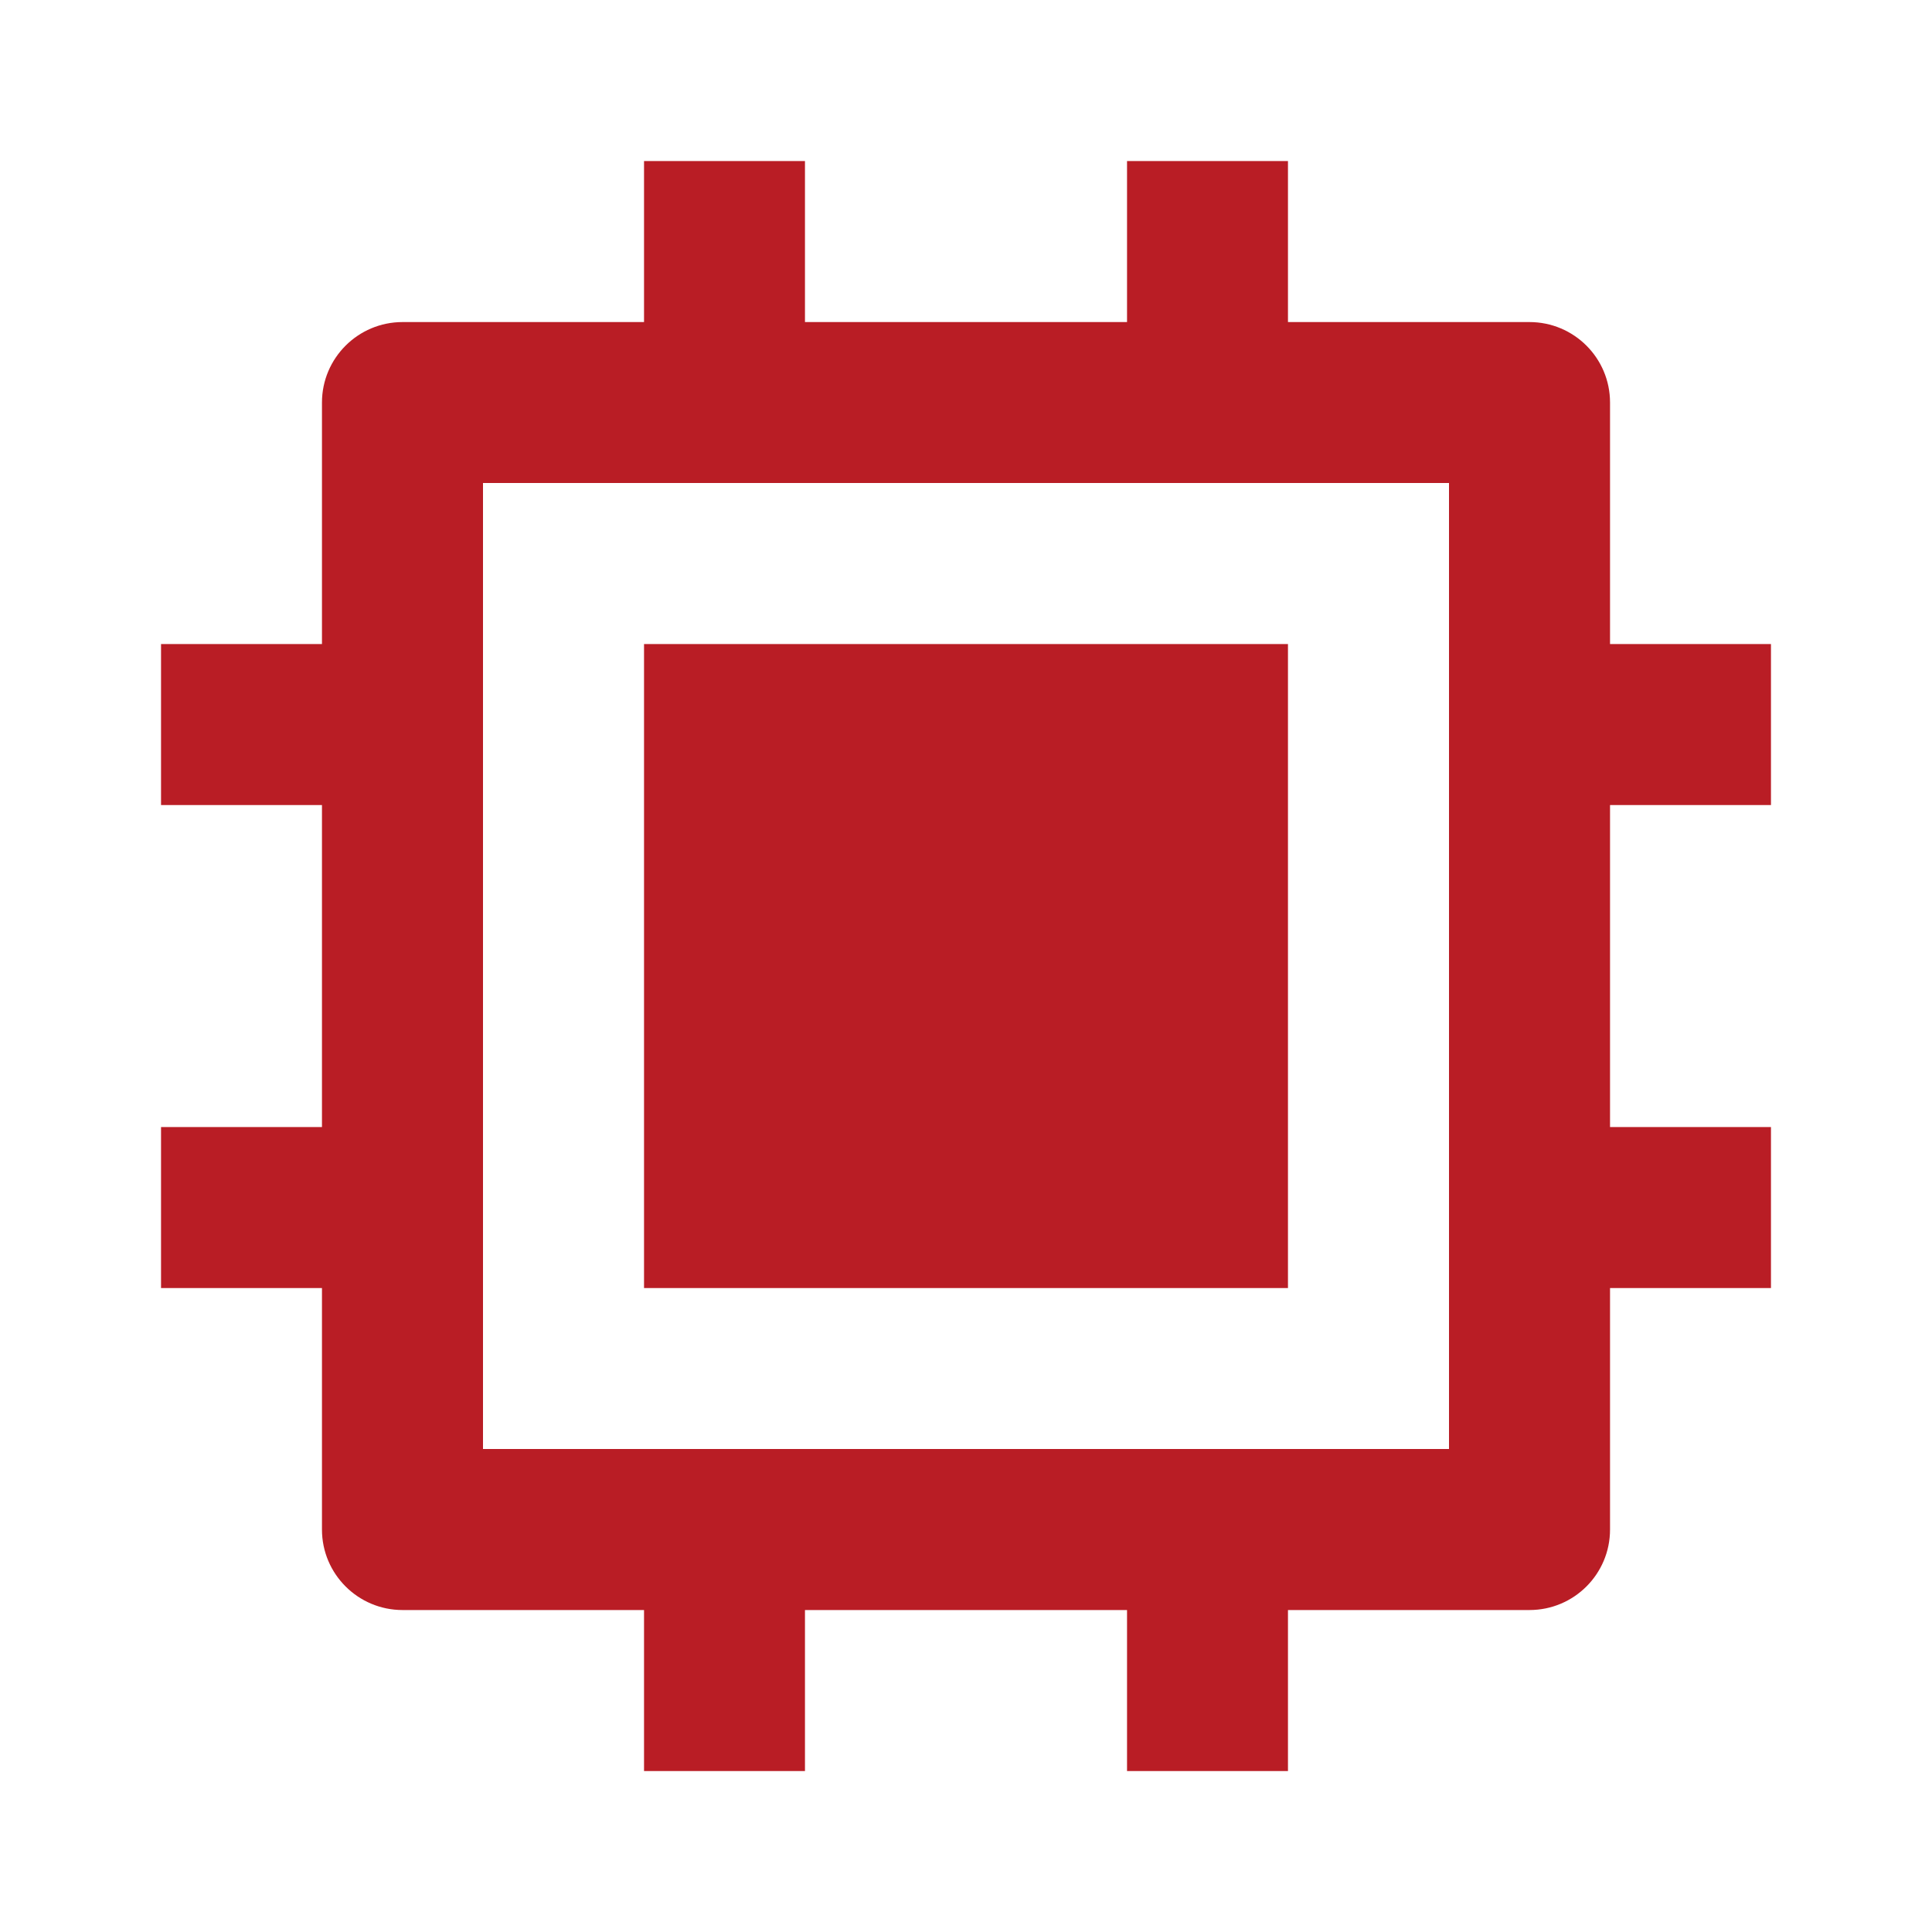<svg width="20" height="20" viewBox="0 0 20 20" fill="none" xmlns="http://www.w3.org/2000/svg">
<path d="M5 15H15V5H5V15ZM11.667 16.667H8.333V18.334H6.667V16.667H4.167C3.707 16.667 3.333 16.294 3.333 15.834V13.334H1.667V11.667H3.333V8.334H1.667V6.667H3.333V4.167C3.333 3.707 3.707 3.334 4.167 3.334H6.667V1.667H8.333V3.334H11.667V1.667H13.333V3.334H15.833C16.294 3.334 16.667 3.707 16.667 4.167V6.667H18.333V8.334H16.667V11.667H18.333V13.334H16.667V15.834C16.667 16.294 16.294 16.667 15.833 16.667H13.333V18.334H11.667V16.667ZM6.667 6.667H13.333V13.334H6.667V6.667Z" fill="#B91D25"/>
</svg>
